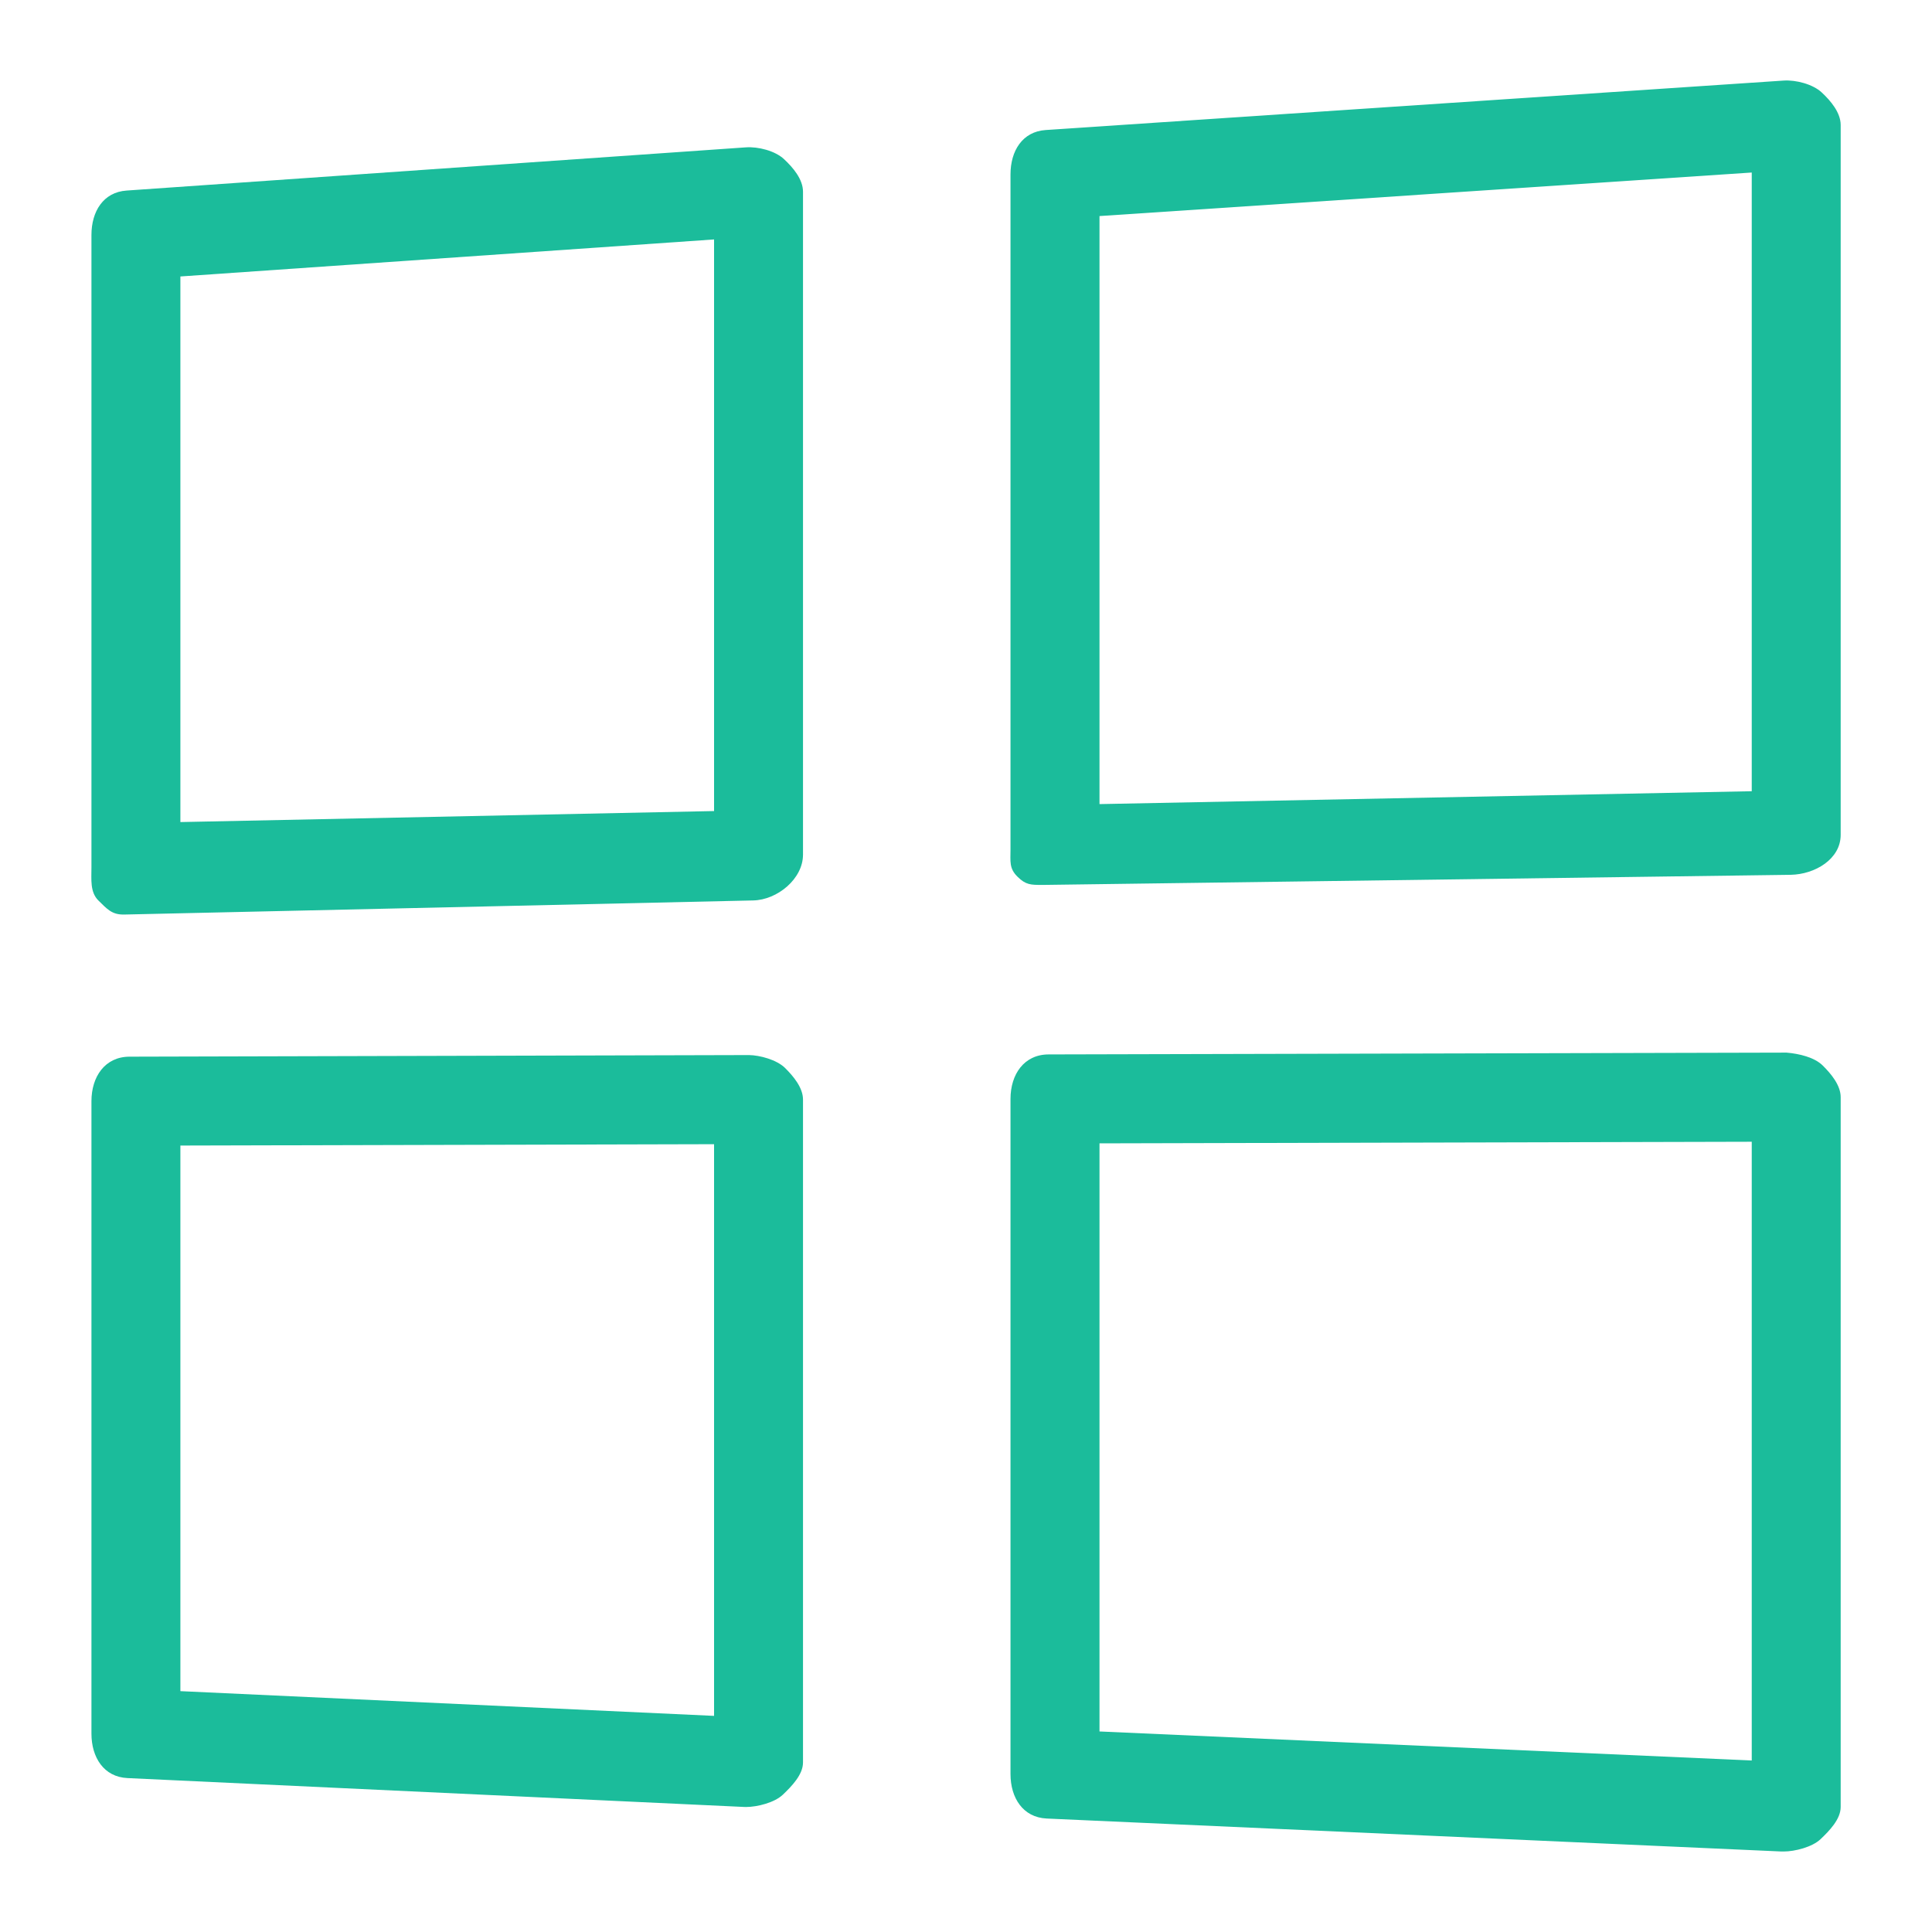 <?xml version="1.0" encoding="UTF-8"?> <svg xmlns="http://www.w3.org/2000/svg" width="30" height="30" viewBox="0 0 30 30" fill="none"><path d="M16.185 13.741C16.005 13.741 15.929 13.741 15.8 13.614C15.668 13.484 15.691 13.377 15.691 13.191V2.708C15.691 2.344 15.875 2.043 16.238 2.019L27.698 1.251C27.886 1.239 28.15 1.306 28.289 1.437C28.429 1.567 28.582 1.75 28.582 1.941V12.964C28.582 13.34 28.183 13.577 27.806 13.584L16.199 13.741C16.195 13.741 16.19 13.741 16.185 13.741ZM17.073 3.355V12.486L27.201 12.286V2.679L17.073 3.355Z" fill="#1BBC9B"></path><path d="M1.914 14.201C1.733 14.201 1.658 14.11 1.529 13.984C1.396 13.854 1.42 13.655 1.42 13.47V3.648C1.42 3.285 1.603 2.984 1.965 2.959L11.583 2.288C11.772 2.275 12.036 2.341 12.175 2.472C12.316 2.603 12.469 2.785 12.469 2.977V13.271C12.469 13.647 12.07 13.975 11.694 13.982L1.928 14.201C1.924 14.201 1.919 14.201 1.914 14.201ZM2.801 4.293V12.765L11.088 12.594V3.718L2.801 4.293Z" fill="#1BBC9B"></path><path d="M27.695 28.75C27.684 28.75 27.674 28.75 27.664 28.75L16.253 28.238C15.884 28.221 15.691 27.917 15.691 27.547V17.064C15.691 16.683 15.901 16.374 16.282 16.373L27.742 16.345C27.938 16.362 28.175 16.417 28.305 16.547C28.435 16.676 28.582 16.853 28.582 17.036V28.059C28.582 28.248 28.407 28.428 28.27 28.558C28.141 28.681 27.872 28.75 27.695 28.75ZM17.073 26.886L27.201 27.337V17.729L17.073 17.754V26.886Z" fill="#1BBC9B"></path><path d="M11.582 28.059C11.571 28.059 11.56 28.059 11.55 28.058L1.98 27.61C1.612 27.593 1.42 27.289 1.42 26.92V17.099C1.42 16.718 1.63 16.409 2.011 16.408L11.629 16.383C11.796 16.385 12.062 16.455 12.192 16.585C12.322 16.714 12.469 16.891 12.469 17.074V27.368C12.469 27.557 12.293 27.737 12.157 27.867C12.028 27.991 11.759 28.059 11.582 28.059ZM2.801 26.26L11.088 26.644V17.767L2.801 17.788V26.26Z" fill="#1BBC9B"></path></svg> 